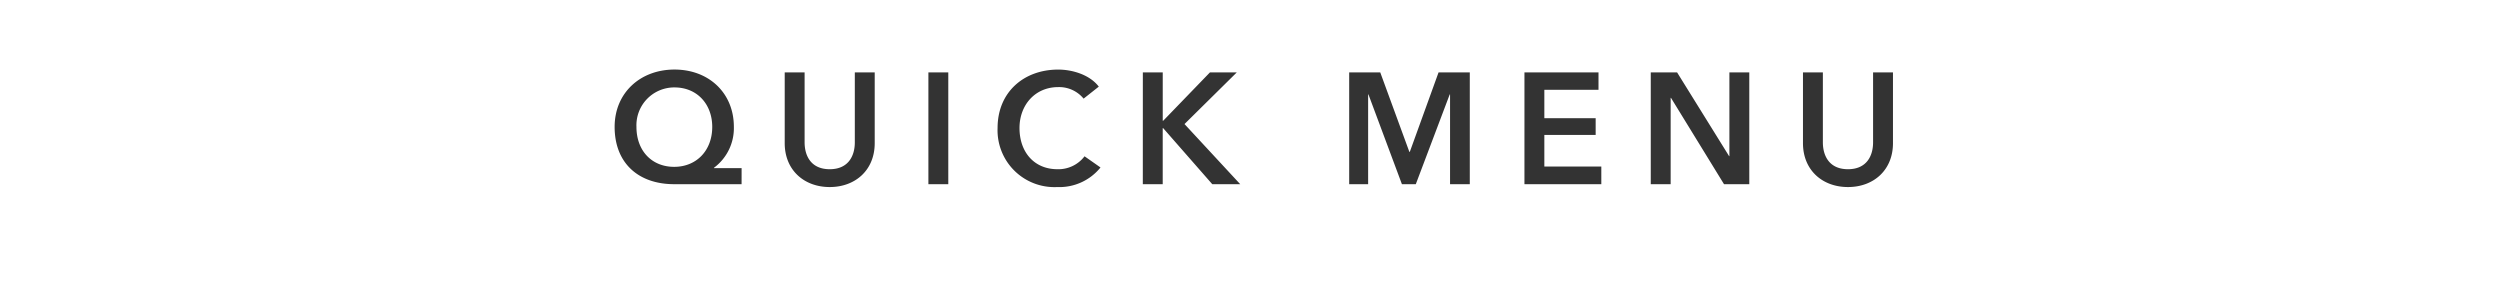 <svg xmlns="http://www.w3.org/2000/svg" width="380" height="44" viewBox="0 0 380 44">
    <path fill="#fff" d="M0 0H380V44H0z"/>
    <path fill="#333" d="M-78.276-2.448h-4.2V-2.5a7.5 7.5 0 0 0 3.024-6.216c0-5.16-3.816-8.712-9.024-8.712s-9.1 3.552-9.1 8.712c0 5.52 3.624 8.712 9.048 8.712h10.248zm-10.2-12.264c3.432 0 5.736 2.544 5.736 6 0 3.624-2.424 6.072-5.784 6.072-3.408 0-5.736-2.448-5.736-6.072a5.75 5.75 0 0 1 5.784-6zm30.432-2.28h-3.024V-6.36c0 1.968-.912 4.08-3.816 4.08S-68.7-4.392-68.7-6.36v-10.632h-3.024V-6.24c0 4.1 2.952 6.672 6.84 6.672s6.84-2.568 6.84-6.672zM-49.884 0h3.024v-16.992h-3.024zm25.9-14.832c-1.344-1.776-3.96-2.592-6.168-2.592-5.232 0-9.216 3.432-9.216 8.88A8.644 8.644 0 0 0-30.3.432a8.028 8.028 0 0 0 6.576-2.976l-2.424-1.7a4.989 4.989 0 0 1-4.128 1.964c-3.5 0-5.76-2.568-5.76-6.264 0-3.5 2.376-6.216 5.88-6.216a4.815 4.815 0 0 1 3.864 1.752zM-17.292 0h3.024v-8.52h.072L-6.732 0h4.248l-8.472-9.144 7.944-7.848h-4.08l-7.1 7.344h-.072v-7.344h-3.024zm31.368 0h2.88v-13.656H17L22.092 0H24.2l5.16-13.656h.048V0h3v-16.992H27.66L23.292-4.92h-.072L18.8-16.992h-4.724zm26.64 0H52.4v-2.688h-8.66v-4.8h7.8v-2.544h-7.8v-4.32h8.232v-2.64H40.716zm19.2 0h3.024v-13.128h.048L71.052 0h3.84v-16.992h-3.024v12.72h-.048l-7.9-12.72h-4.004zm36.816-16.992h-3.024V-6.36c0 1.968-.912 4.08-3.816 4.08s-3.816-2.112-3.816-4.08v-10.632h-3.024V-6.24c0 4.1 2.952 6.672 6.84 6.672s6.84-2.568 6.84-6.672z" transform="translate(191 28)"/>
</svg>

